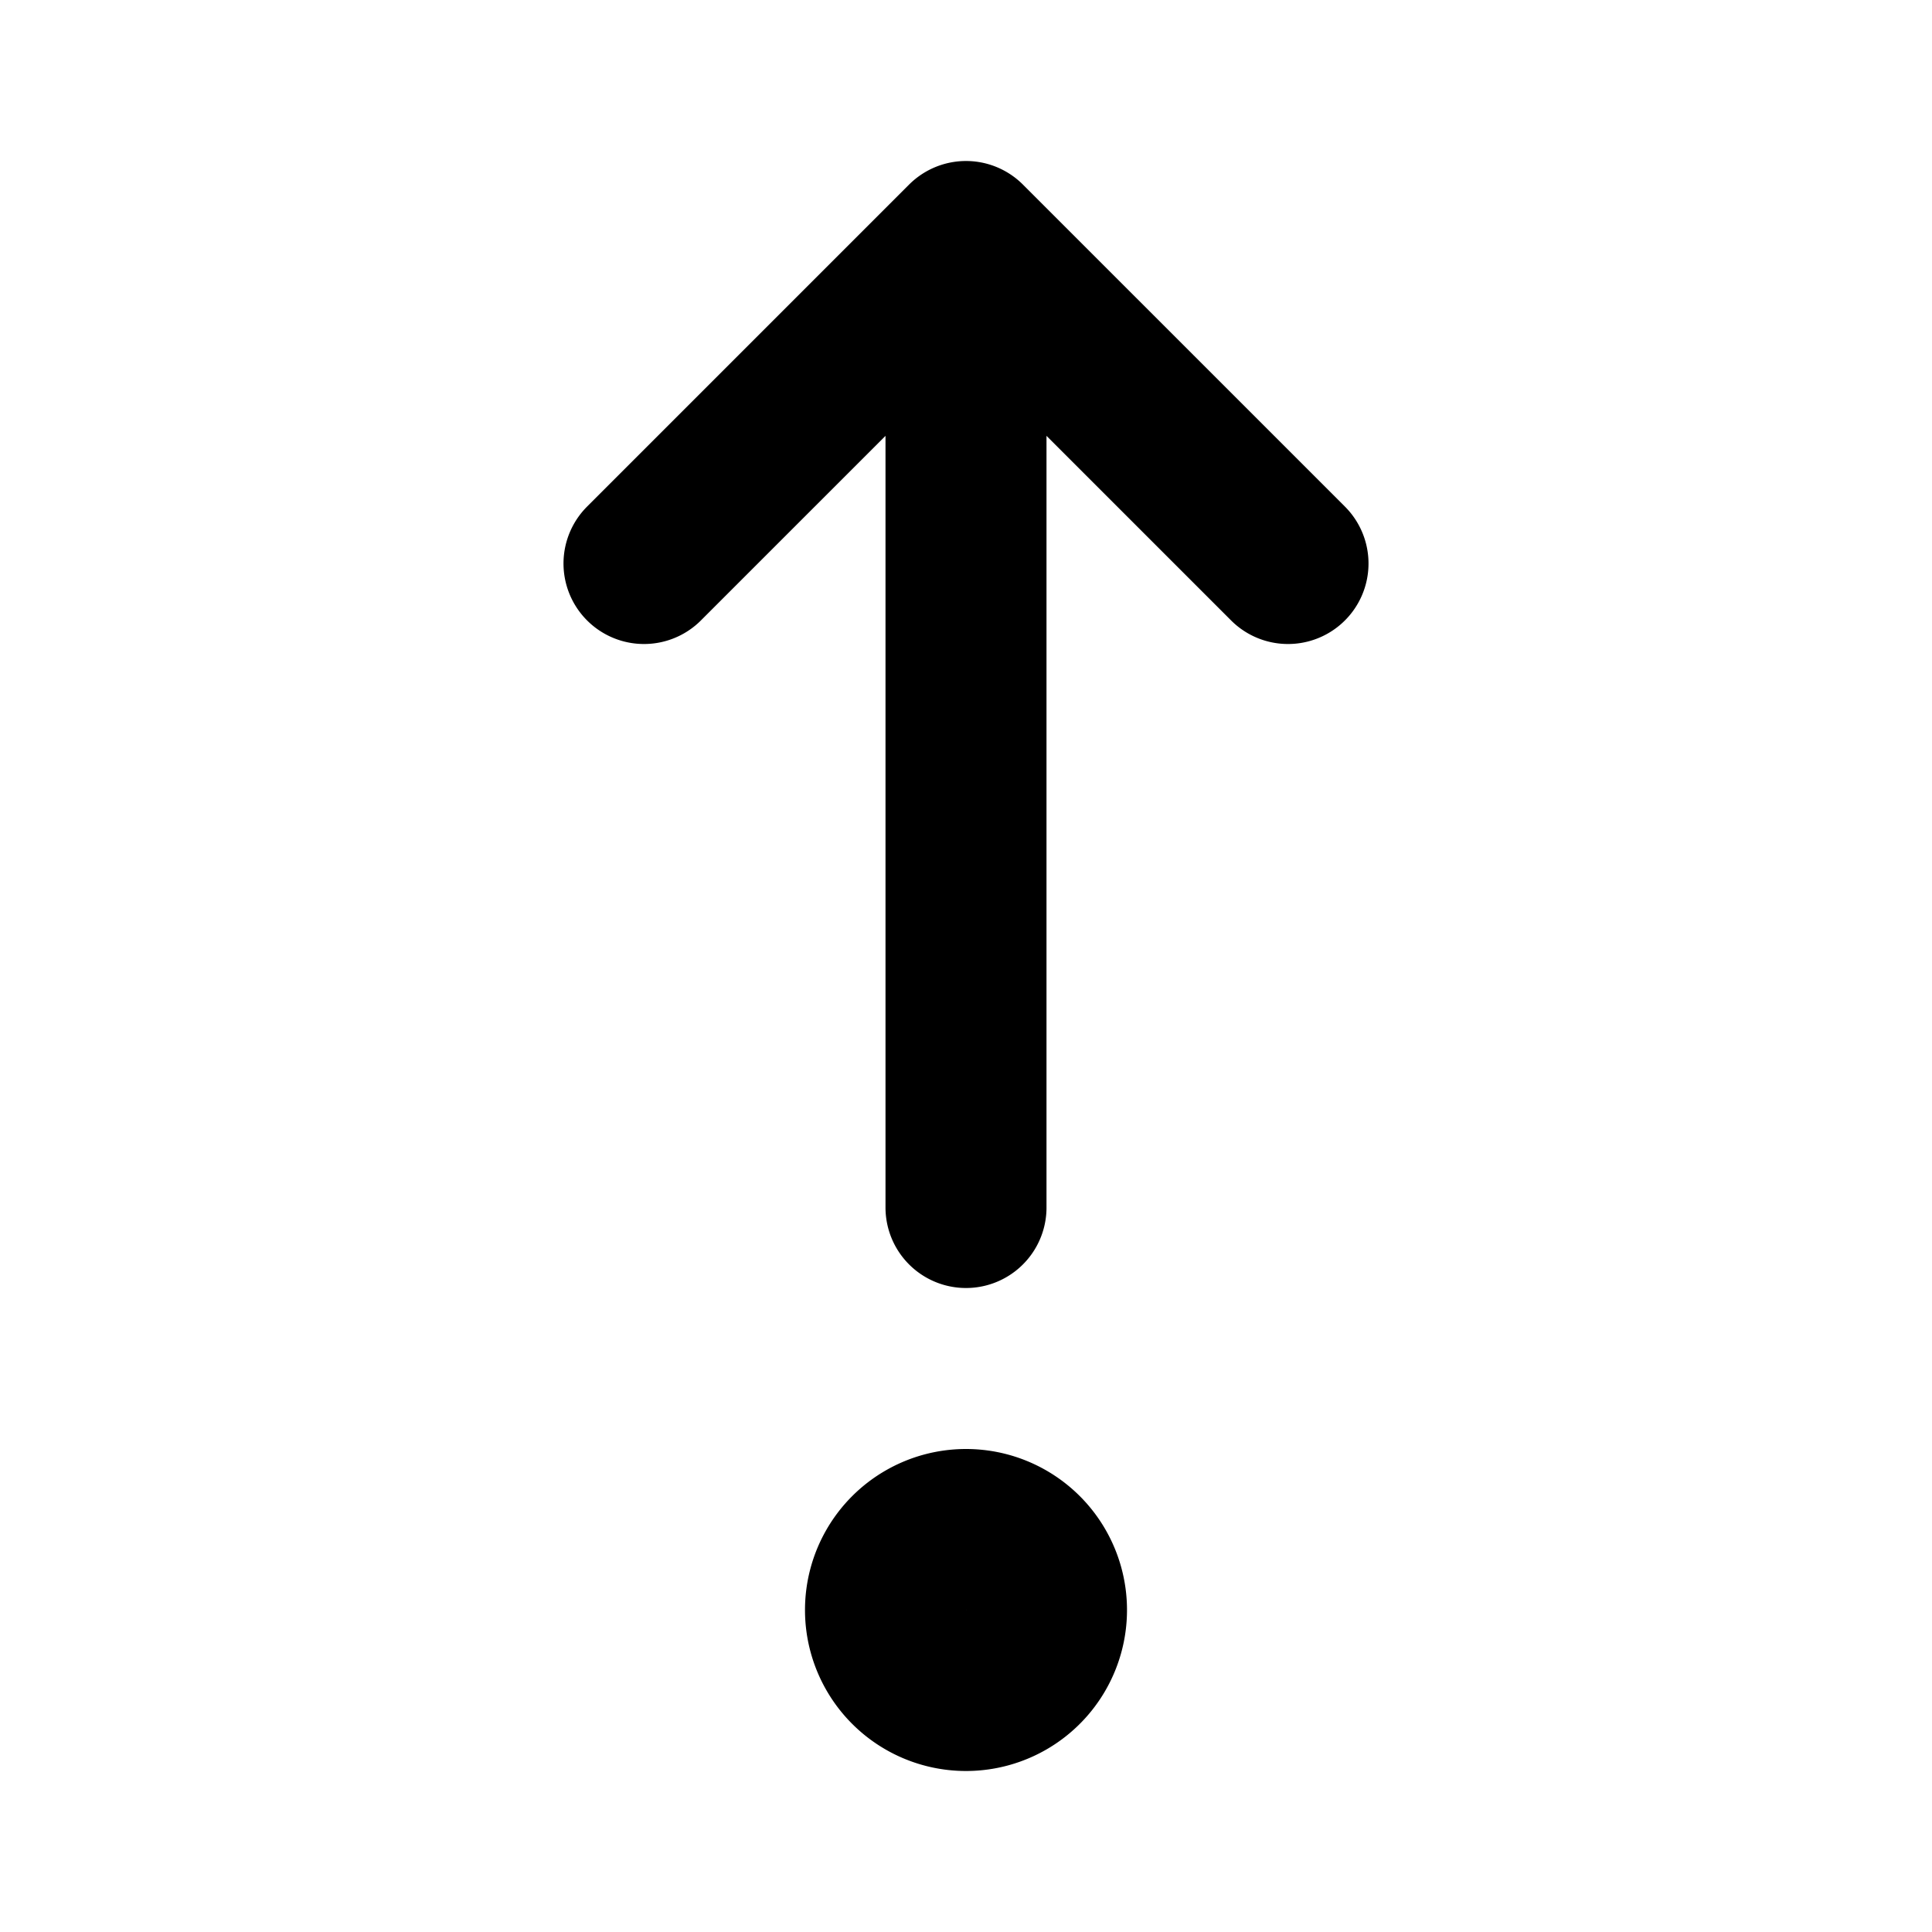 <?xml version="1.0" encoding="utf-8"?>
<!-- Generator: www.svgicons.com -->
<svg xmlns="http://www.w3.org/2000/svg" width="800" height="800" viewBox="0 0 24 24">
<path fill="none" stroke="currentColor" stroke-linecap="round" stroke-linejoin="round" stroke-width="2" d="M12 3v12m4-8l-4-4M8 7l4-4m-1 17a1 1 0 1 0 2 0a1 1 0 1 0-2 0"/>
</svg>